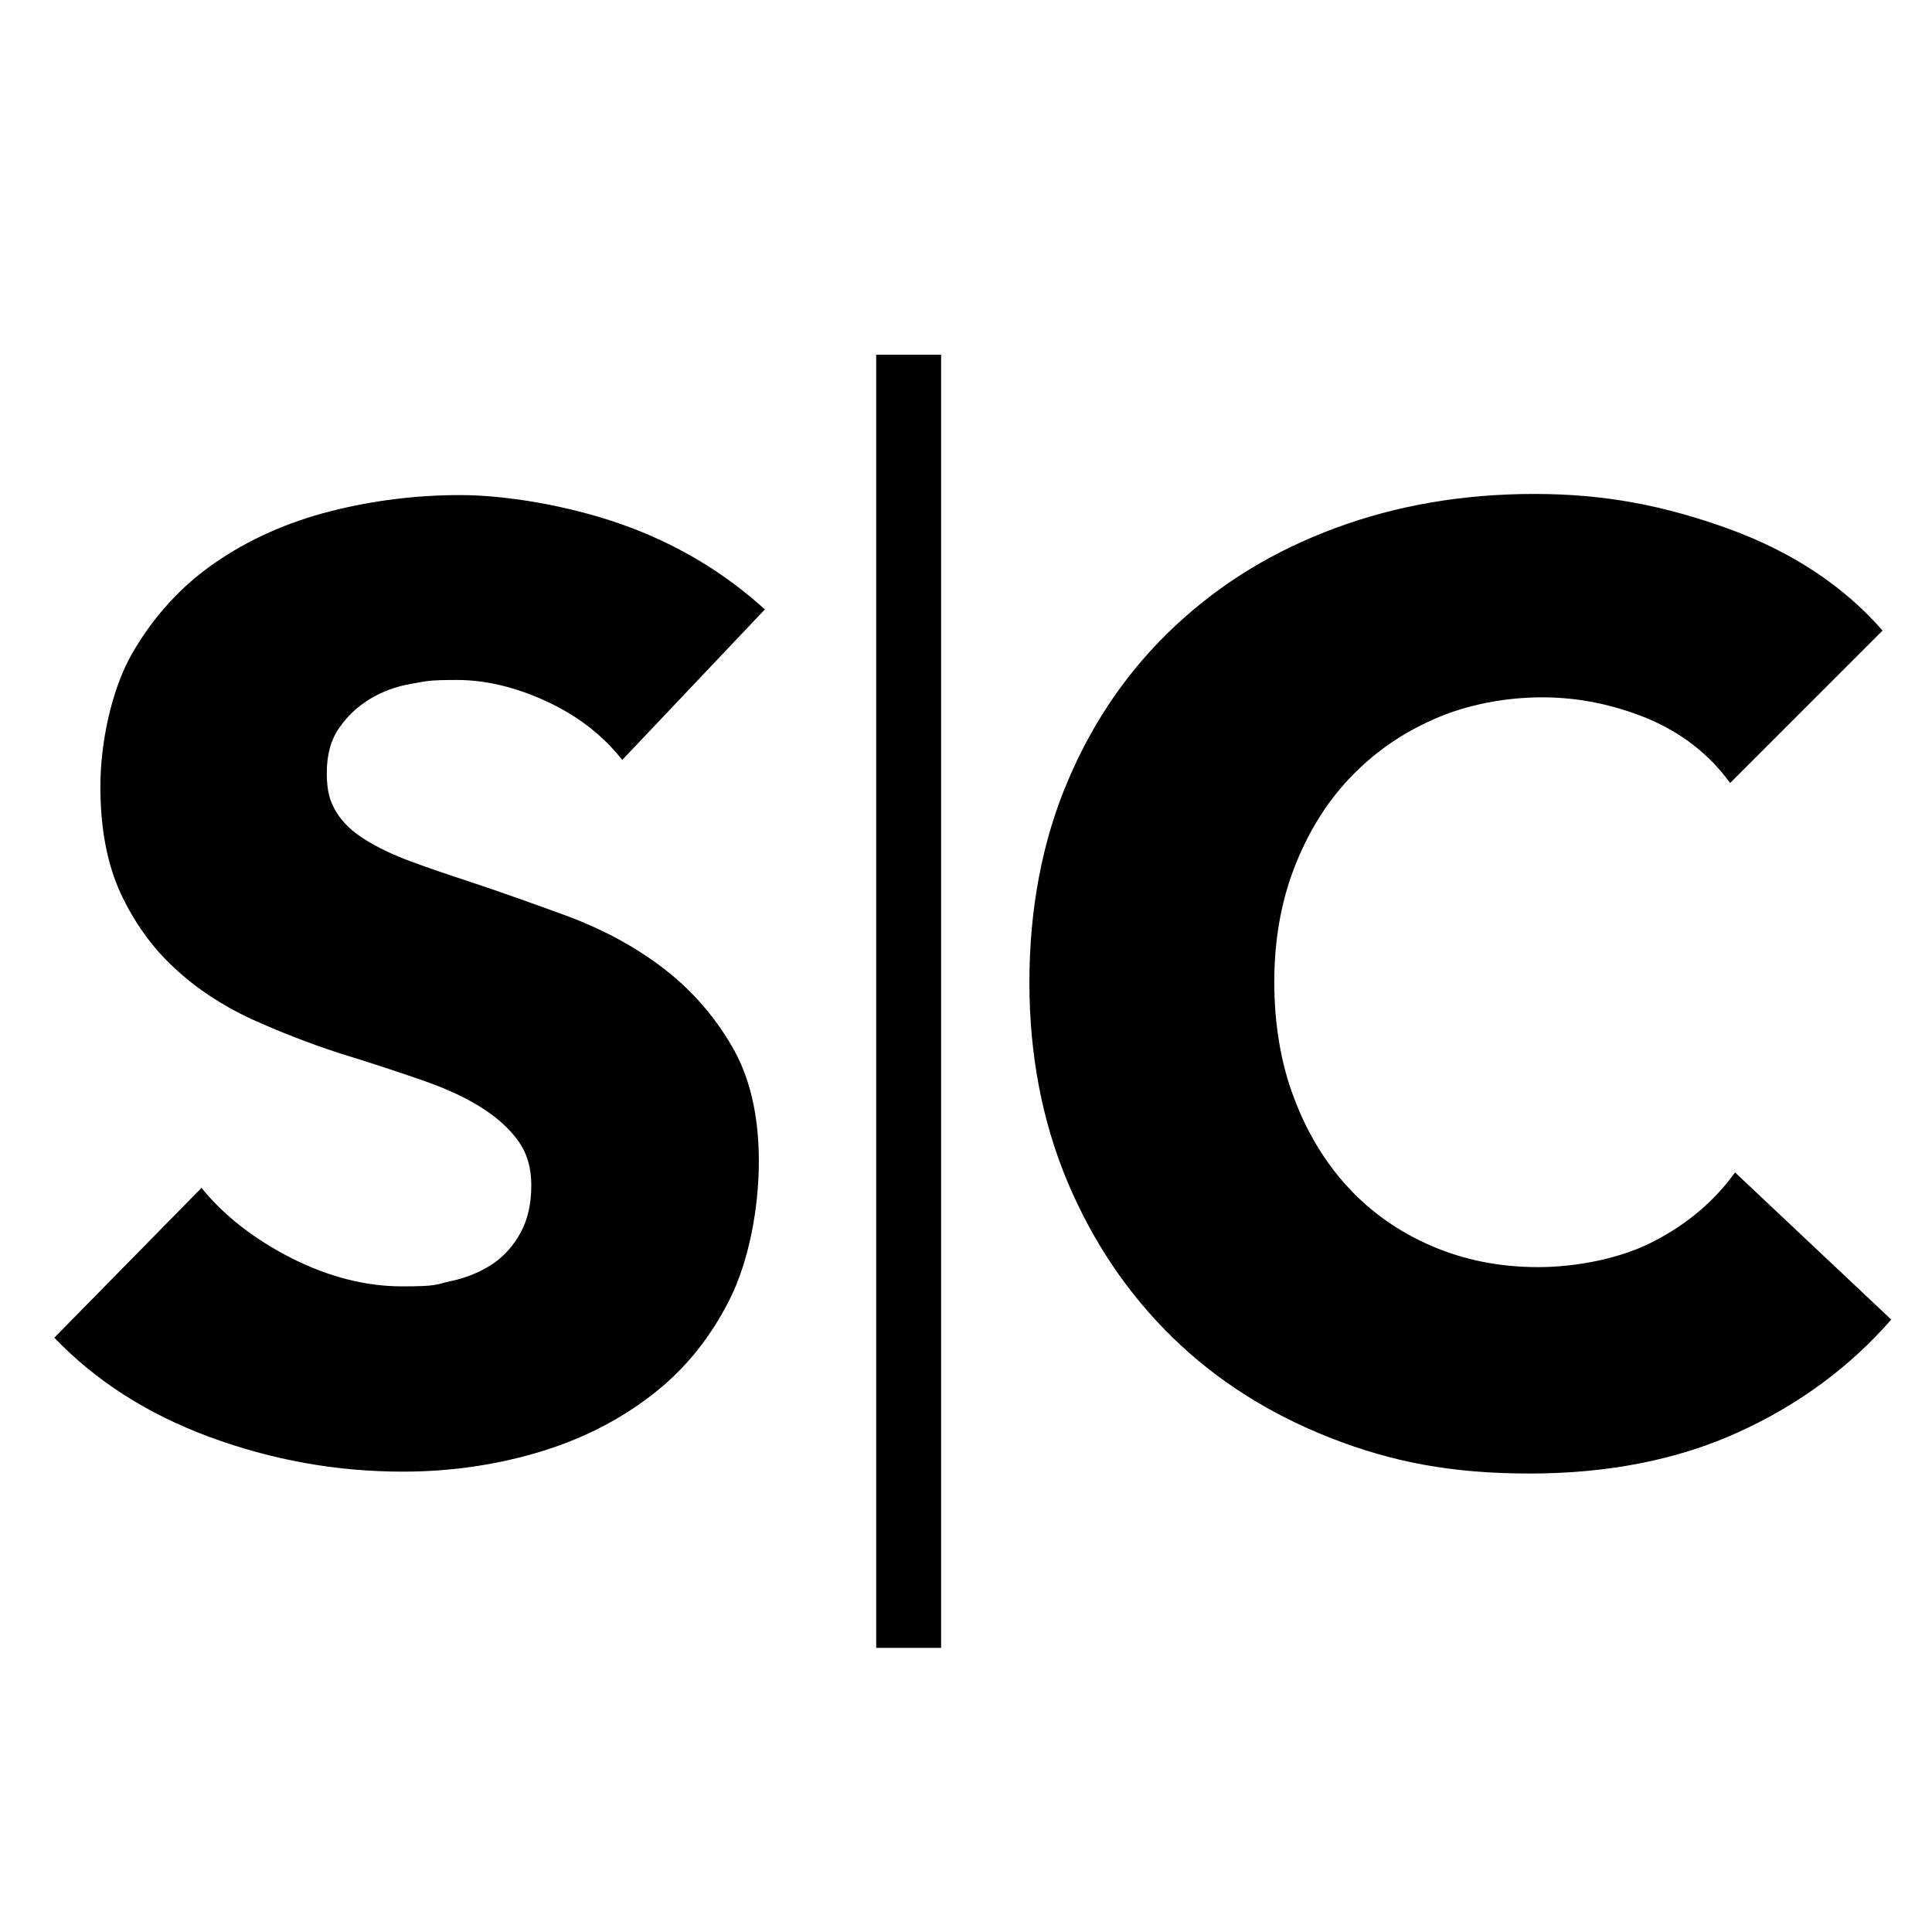 <?xml version="1.0" encoding="UTF-8"?>
<svg id="Layer_1" xmlns="http://www.w3.org/2000/svg" version="1.1" viewBox="0 0 512 512">
  <!-- Generator: Adobe Illustrator 29.5.1, SVG Export Plug-In . SVG Version: 2.1.0 Build 141)  -->
  <path d="M164.9,201.4c-5.1-6.5-11.8-11.7-20-15.5-8.2-3.8-16.2-5.7-23.8-5.7s-8,.3-12,1c-4.1.7-7.7,2-11,4-3.3,2-6,4.5-8.2,7.7-2.2,3.1-3.3,7.1-3.3,12s.9,7.7,2.6,10.4c1.7,2.8,4.3,5.2,7.7,7.3,3.4,2.1,7.4,4,12,5.7,4.6,1.7,9.9,3.5,15.7,5.4,8.4,2.8,17.1,5.9,26.1,9.2,9,3.4,17.3,7.8,24.7,13.4,7.4,5.6,13.6,12.5,18.4,20.7,4.9,8.2,7.3,18.5,7.3,30.8s-2.6,26.4-7.8,36.7c-5.2,10.3-12.2,18.9-21.1,25.6-8.8,6.7-18.9,11.7-30.3,15s-23.1,4.9-35.2,4.9c-17.6,0-34.7-3.1-51.2-9.2-16.5-6.1-30.2-14.9-41.1-26.3l39-39.7c6,7.4,14,13.6,23.8,18.6,9.9,5,19.7,7.5,29.4,7.5s8.7-.5,12.9-1.4c4.2-.9,7.8-2.4,11-4.5,3.1-2.1,5.6-4.9,7.5-8.4,1.9-3.5,2.8-7.7,2.8-12.5s-1.2-8.6-3.5-11.8c-2.3-3.2-5.6-6.2-9.9-8.9-4.3-2.7-9.6-5.1-16-7.3-6.4-2.2-13.6-4.6-21.8-7.1-7.9-2.6-15.6-5.6-23.1-9-7.5-3.5-14.3-7.9-20.2-13.4-5.9-5.4-10.7-12.1-14.3-19.8-3.6-7.8-5.4-17.2-5.4-28.4s2.8-25.4,8.4-35.2c5.6-9.7,12.9-17.8,21.9-24,9.1-6.3,19.3-10.8,30.6-13.7,11.4-2.9,22.9-4.3,34.5-4.3s28.1,2.6,42.6,7.7c14.5,5.1,27.2,12.7,38.1,22.6l-37.9,40Z"/>
  <path d="M460.8,379.5c-16,7.3-34.5,11-55.4,11s-36.6-3.1-52.7-9.4c-16.1-6.3-30.1-15.1-41.9-26.6-11.8-11.5-21.1-25.2-27.9-41.3-6.7-16-10.1-33.6-10.1-52.9s3.4-37.6,10.3-53.6c6.8-16,16.3-29.6,28.4-40.9,12.1-11.3,26.2-19.9,42.5-25.9,16.2-6,33.8-9,52.6-9s34.5,3.1,51.4,9.2c16.8,6.1,30.5,15.1,40.9,27l-40.4,40.4c-5.6-7.7-12.9-13.3-21.9-17.1-9.1-3.7-18.3-5.6-27.9-5.6s-20,1.9-28.7,5.8c-8.7,3.8-16.2,9.1-22.5,15.8-6.3,6.7-11.1,14.7-14.6,23.8-3.5,9.2-5.2,19.2-5.2,30.1s1.7,21.4,5.2,30.6c3.5,9.3,8.3,17.2,14.4,23.8,6.1,6.6,13.5,11.8,22.1,15.5,8.6,3.7,18,5.6,28.2,5.6s22.2-2.3,31-7c8.8-4.6,15.9-10.7,21.2-18.1l41.4,39c-10.9,12.5-24.4,22.5-40.4,29.8Z"/>
  <rect x="232.2" y="94" width="17.2" height="342.7"/>
</svg>